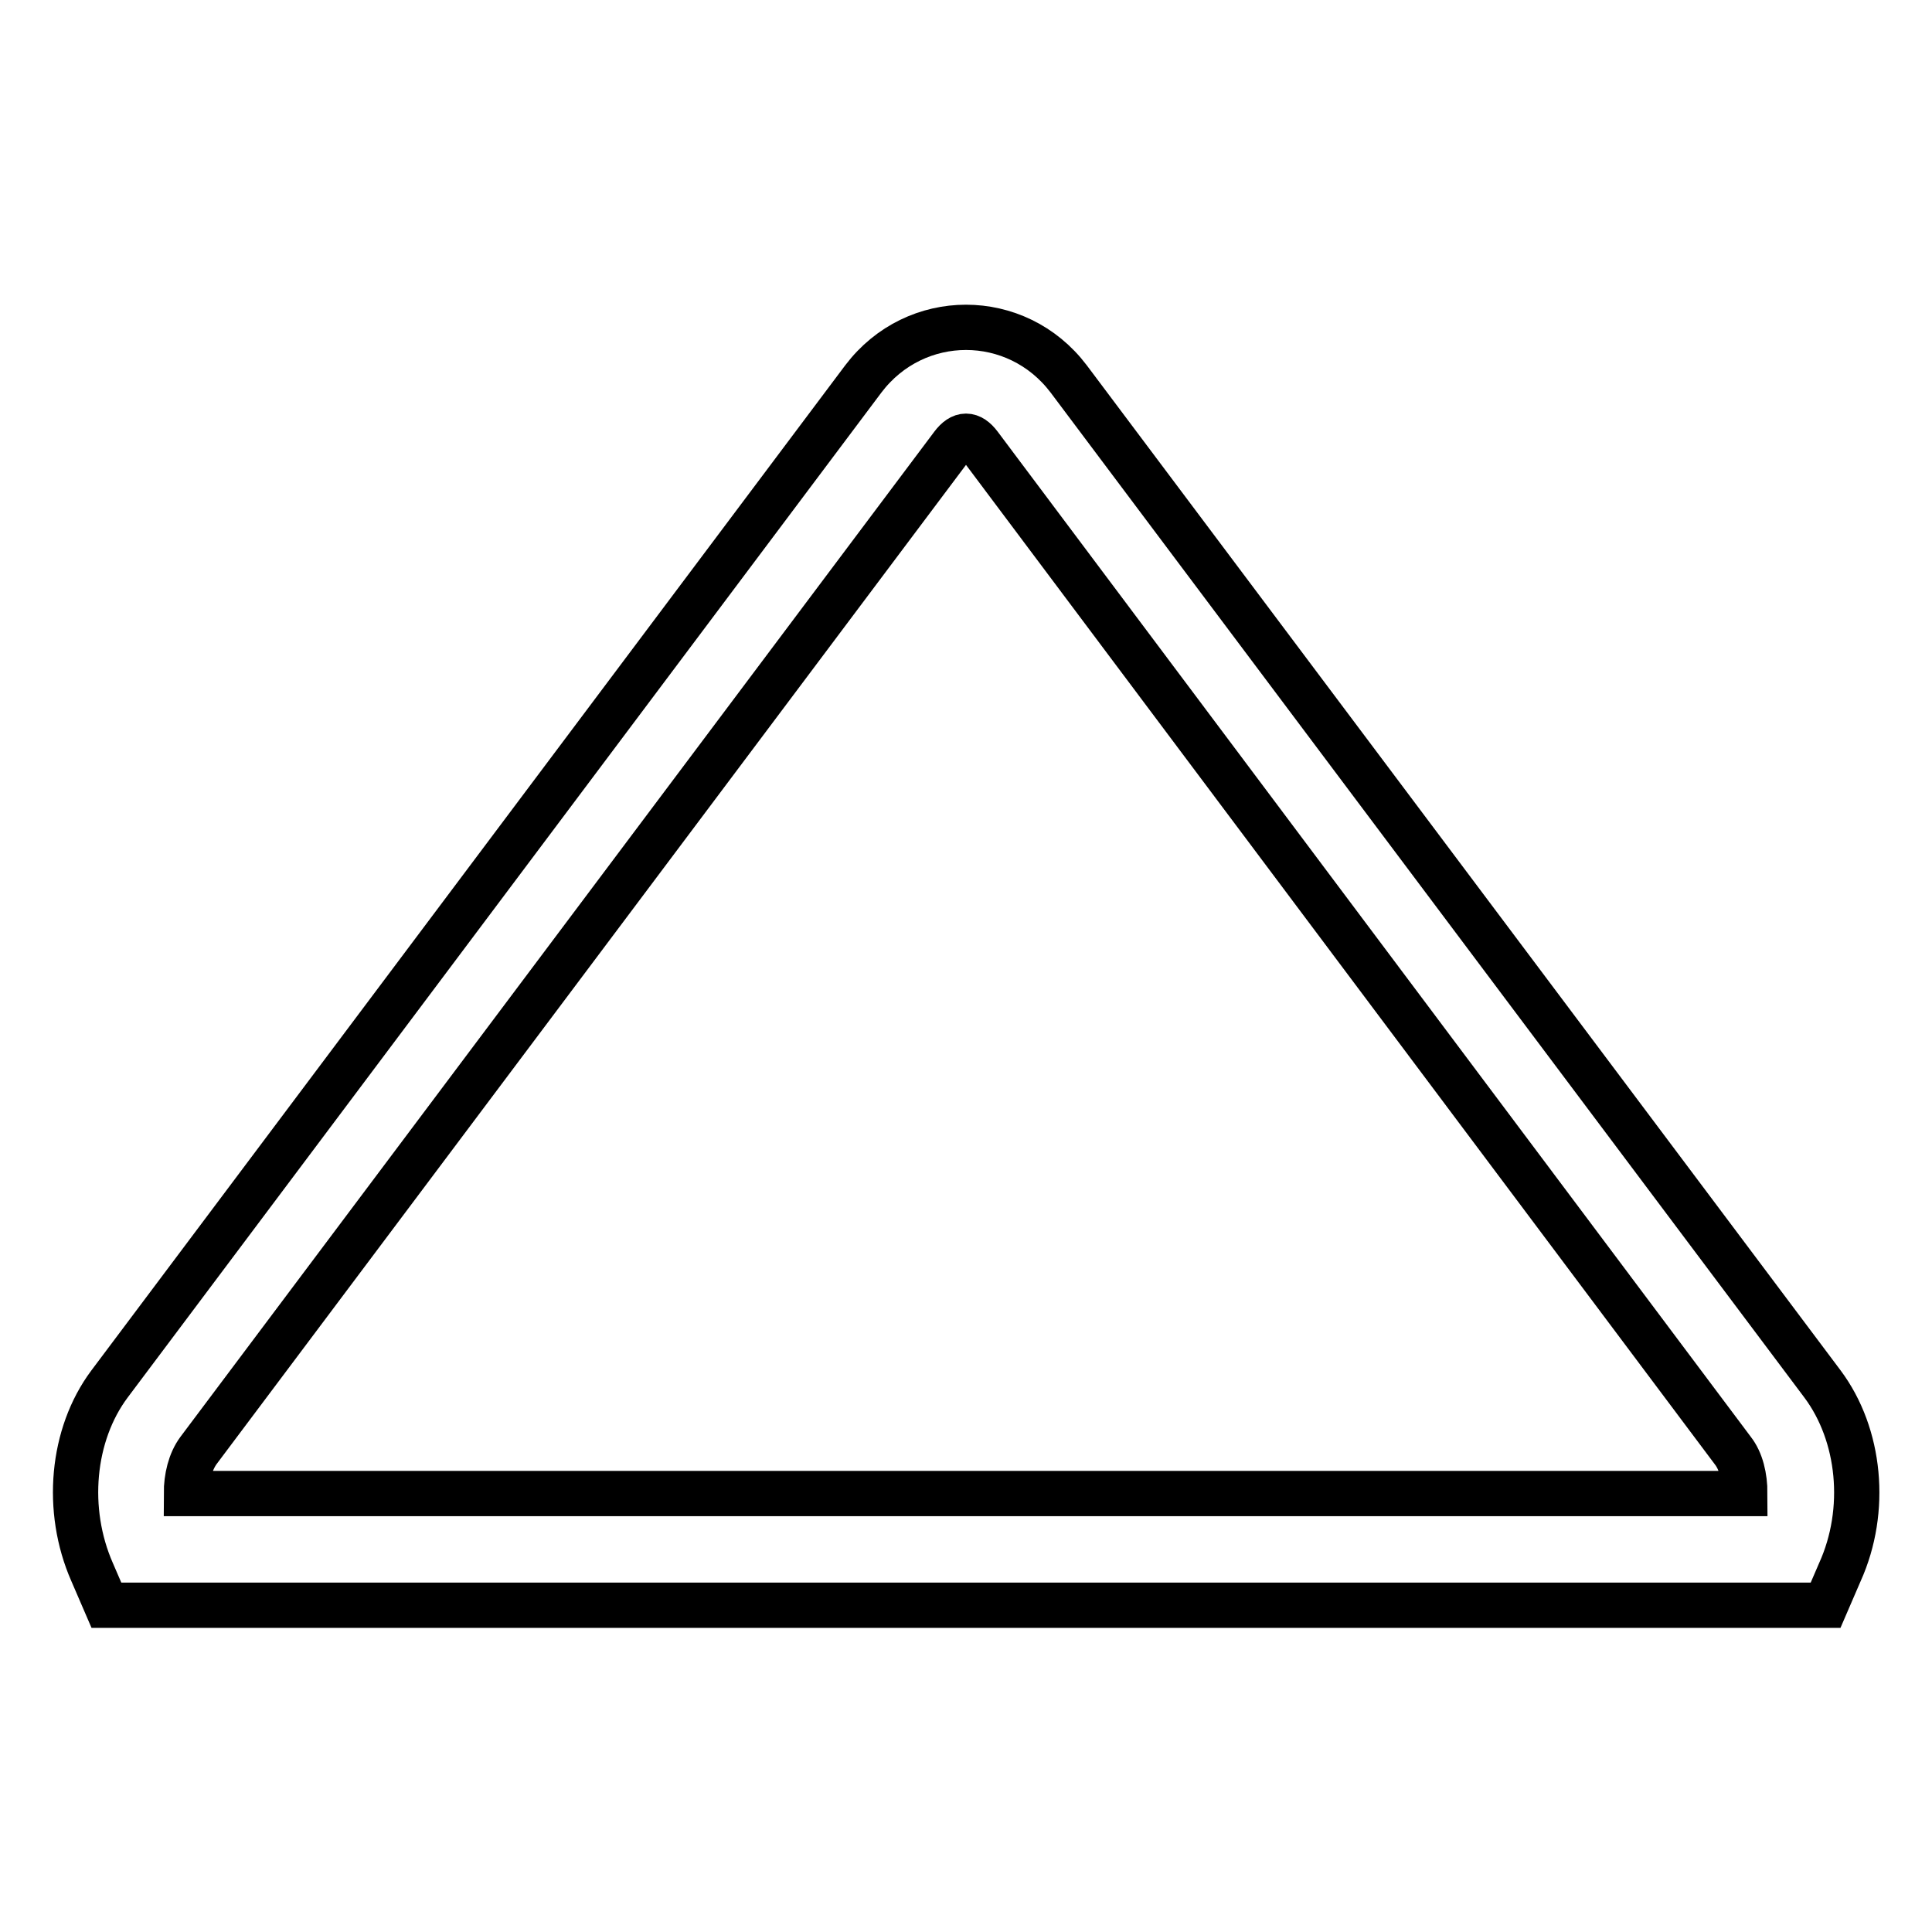 <?xml version="1.0" encoding="utf-8"?>
<!-- Svg Vector Icons : http://www.onlinewebfonts.com/icon -->
<!DOCTYPE svg PUBLIC "-//W3C//DTD SVG 1.1//EN" "http://www.w3.org/Graphics/SVG/1.1/DTD/svg11.dtd">
<svg version="1.1" xmlns="http://www.w3.org/2000/svg" xmlns:xlink="http://www.w3.org/1999/xlink" x="0px" y="0px" viewBox="0 0 256 256" enable-background="new 0 0 256 256" xml:space="preserve">
<g> <path stroke-width="6" fill-opacity="0" stroke="#000000"  d="M241.9,212.7H14.1l-1.9-4.4c-3.6-8.2-2.7-18.2,2.3-24.9l99.9-133.2c6.9-9.1,20.3-9.1,27.2,0l99.9,133.2 c5,6.7,6,16.7,2.3,24.9L241.9,212.7z M24.7,197.9h206.5c0-2.2-0.5-4.3-1.6-5.7L129.8,59c-1.2-1.6-2.4-1.6-3.6,0L26.3,192.2 C25.2,193.7,24.7,195.8,24.7,197.9z"/></g>
</svg>